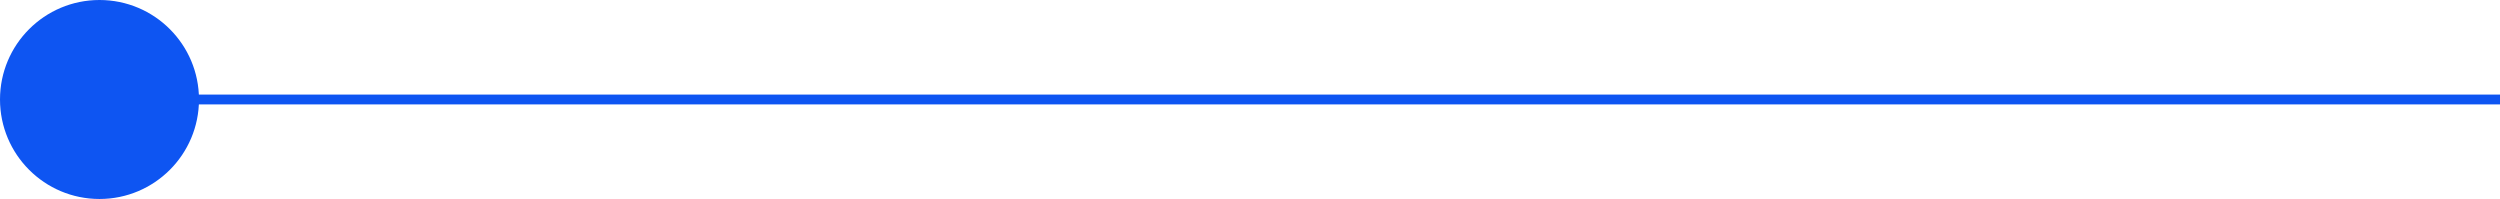 <svg xmlns="http://www.w3.org/2000/svg" id="Layer_2" data-name="Layer 2" viewBox="0 0 254.29 20.23"><defs><style> .cls-1 { fill: none; stroke: #0e55f2; stroke-miterlimit: 10; } .cls-2 { fill: #0e55f2; } </style></defs><g id="HERO"><g><line class="cls-1" x1="8.6" y1="10.12" x2="254.29" y2="10.12"></line><circle class="cls-2" cx="10.12" cy="10.12" r="10.12"></circle></g></g></svg>